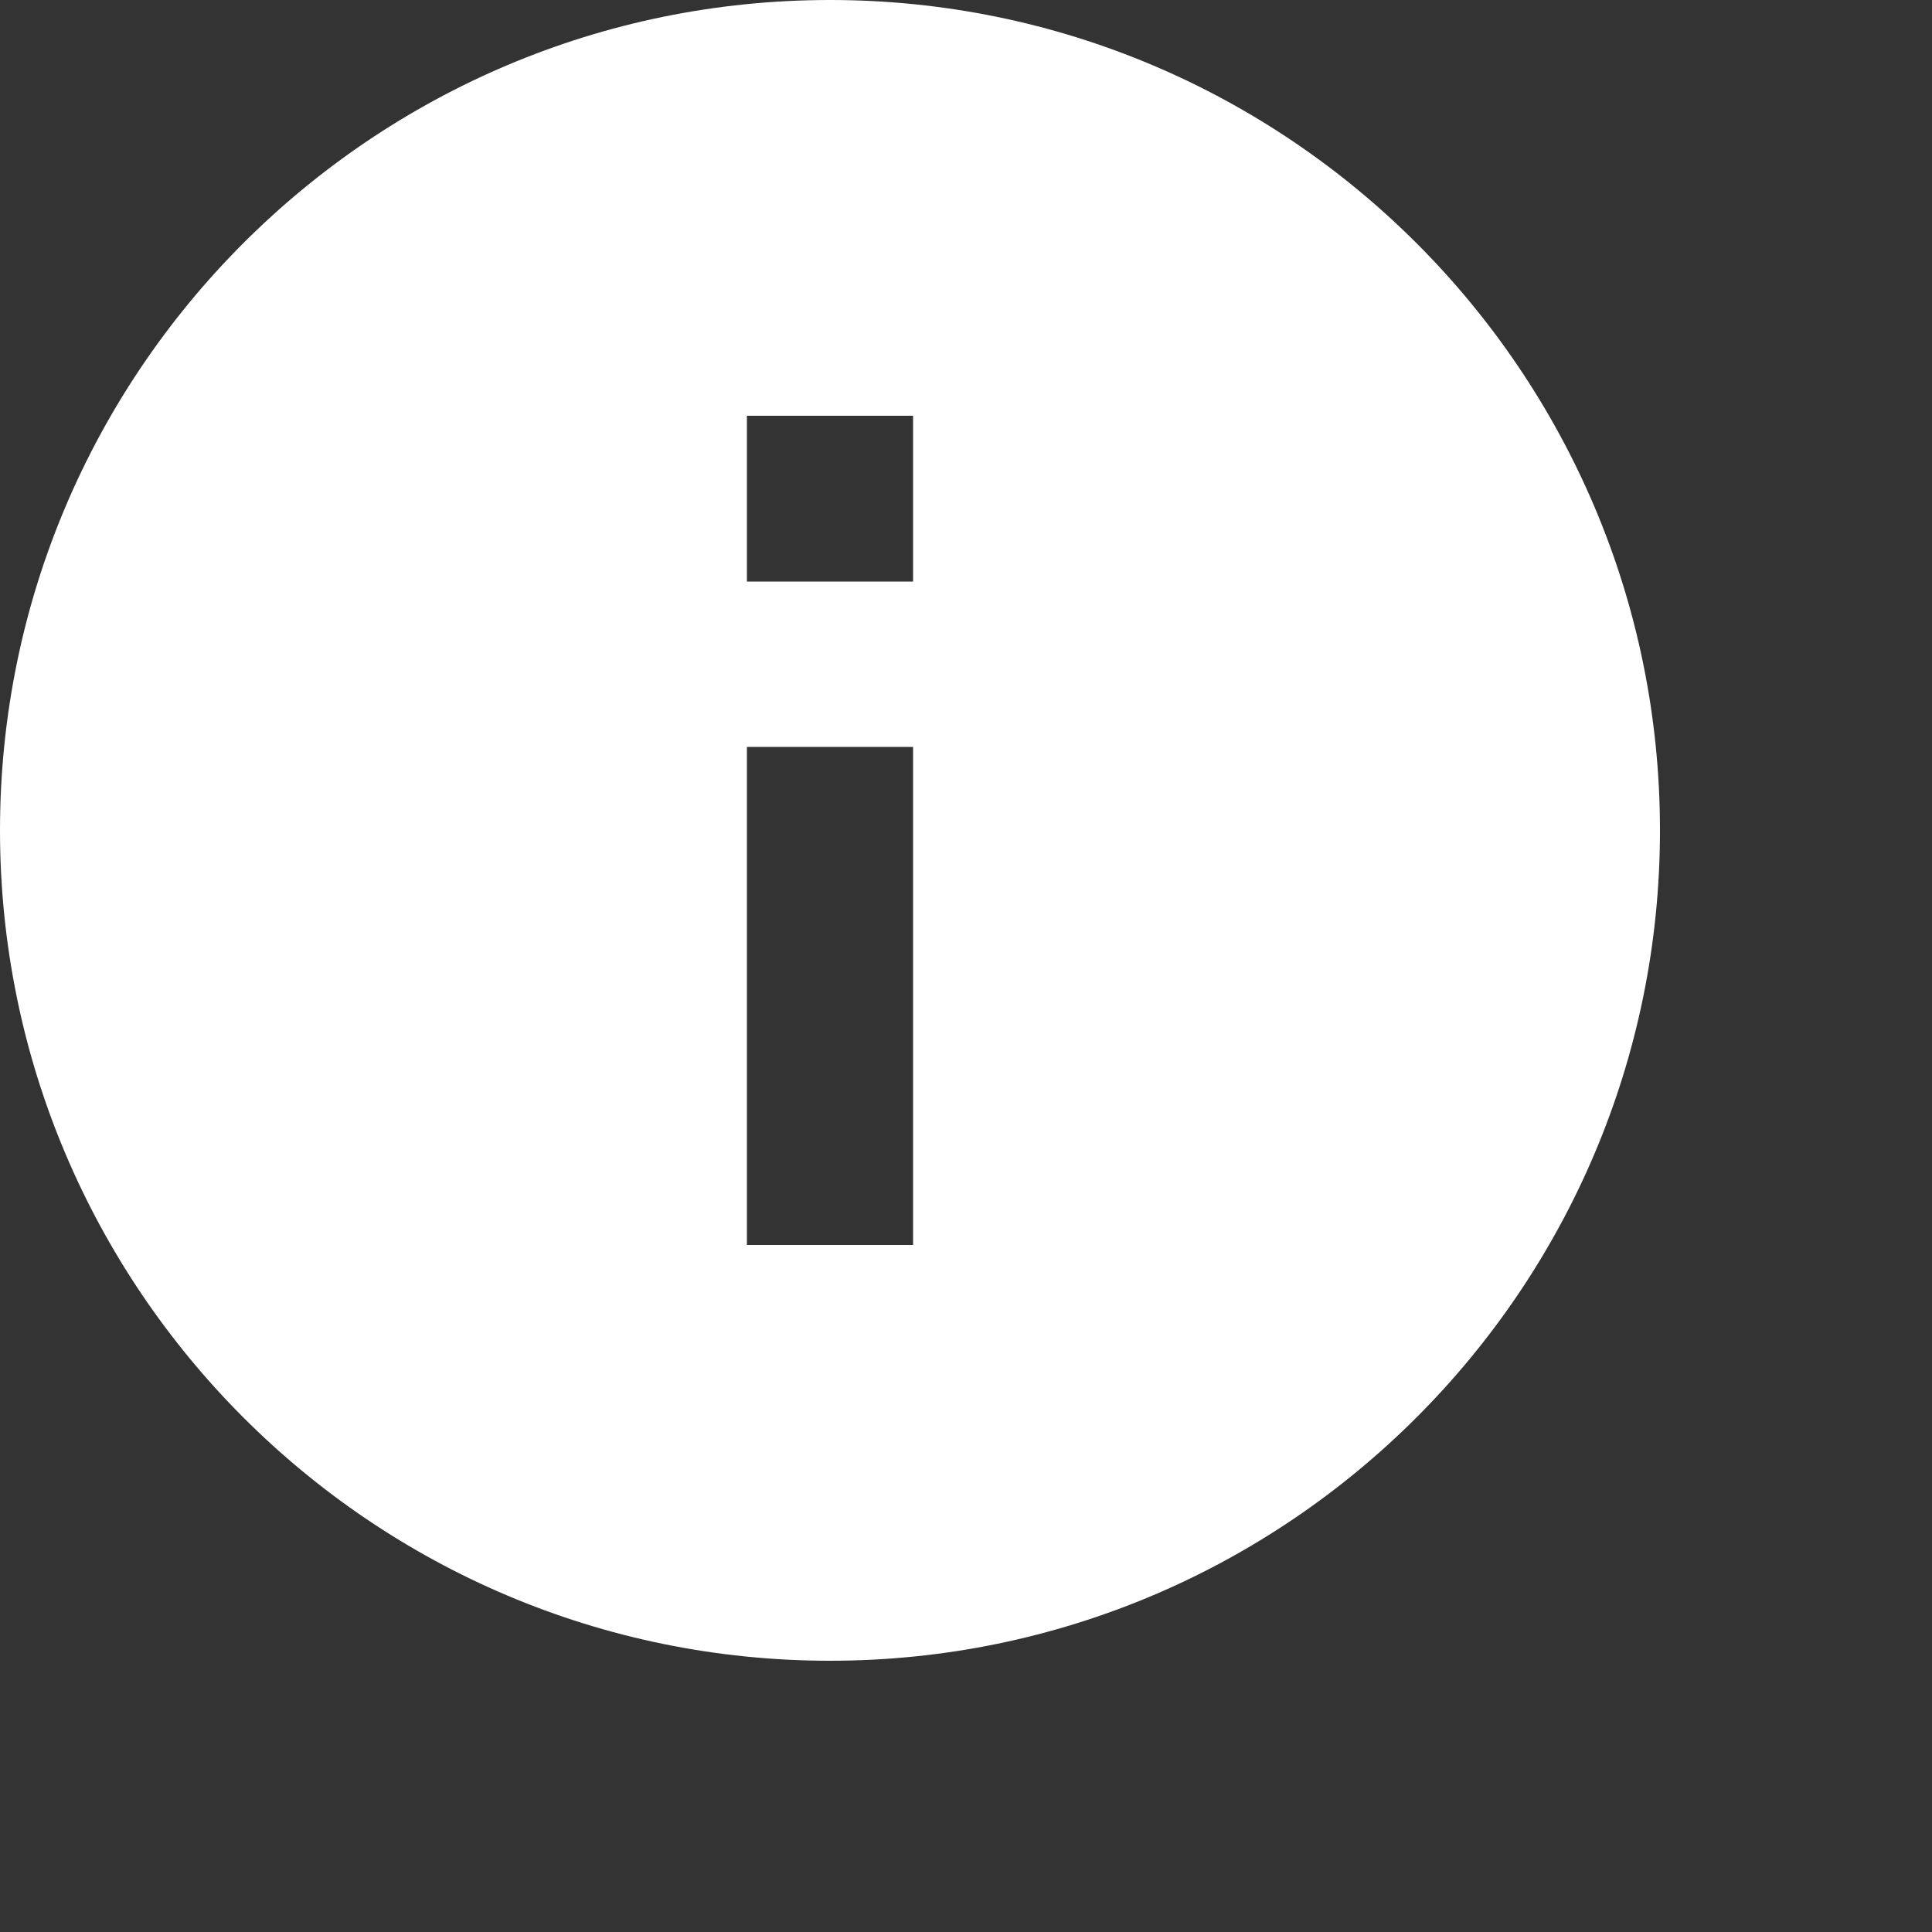 <?xml version="1.0" encoding="utf-8"?>
<svg xmlns="http://www.w3.org/2000/svg" fill="none" height="100%" overflow="visible" preserveAspectRatio="none" style="display: block;" viewBox="0 0 5 5" width="100%">
<rect x="0" y="0" width="5" height="5" fill="#333333" stroke="none"/>
<path d="M2.148 0C3.333 0 4.296 0.963 4.296 2.149C4.296 3.334 3.333 4.298 2.148 4.298C0.962 4.298 0 3.334 0 2.149C0 0.963 0.962 0 2.148 0ZM1.933 1.933V3.222H2.363V1.933H1.933ZM1.933 1.076V1.505H2.363V1.076H1.933Z" fill="white" id="Vector"/>
</svg>